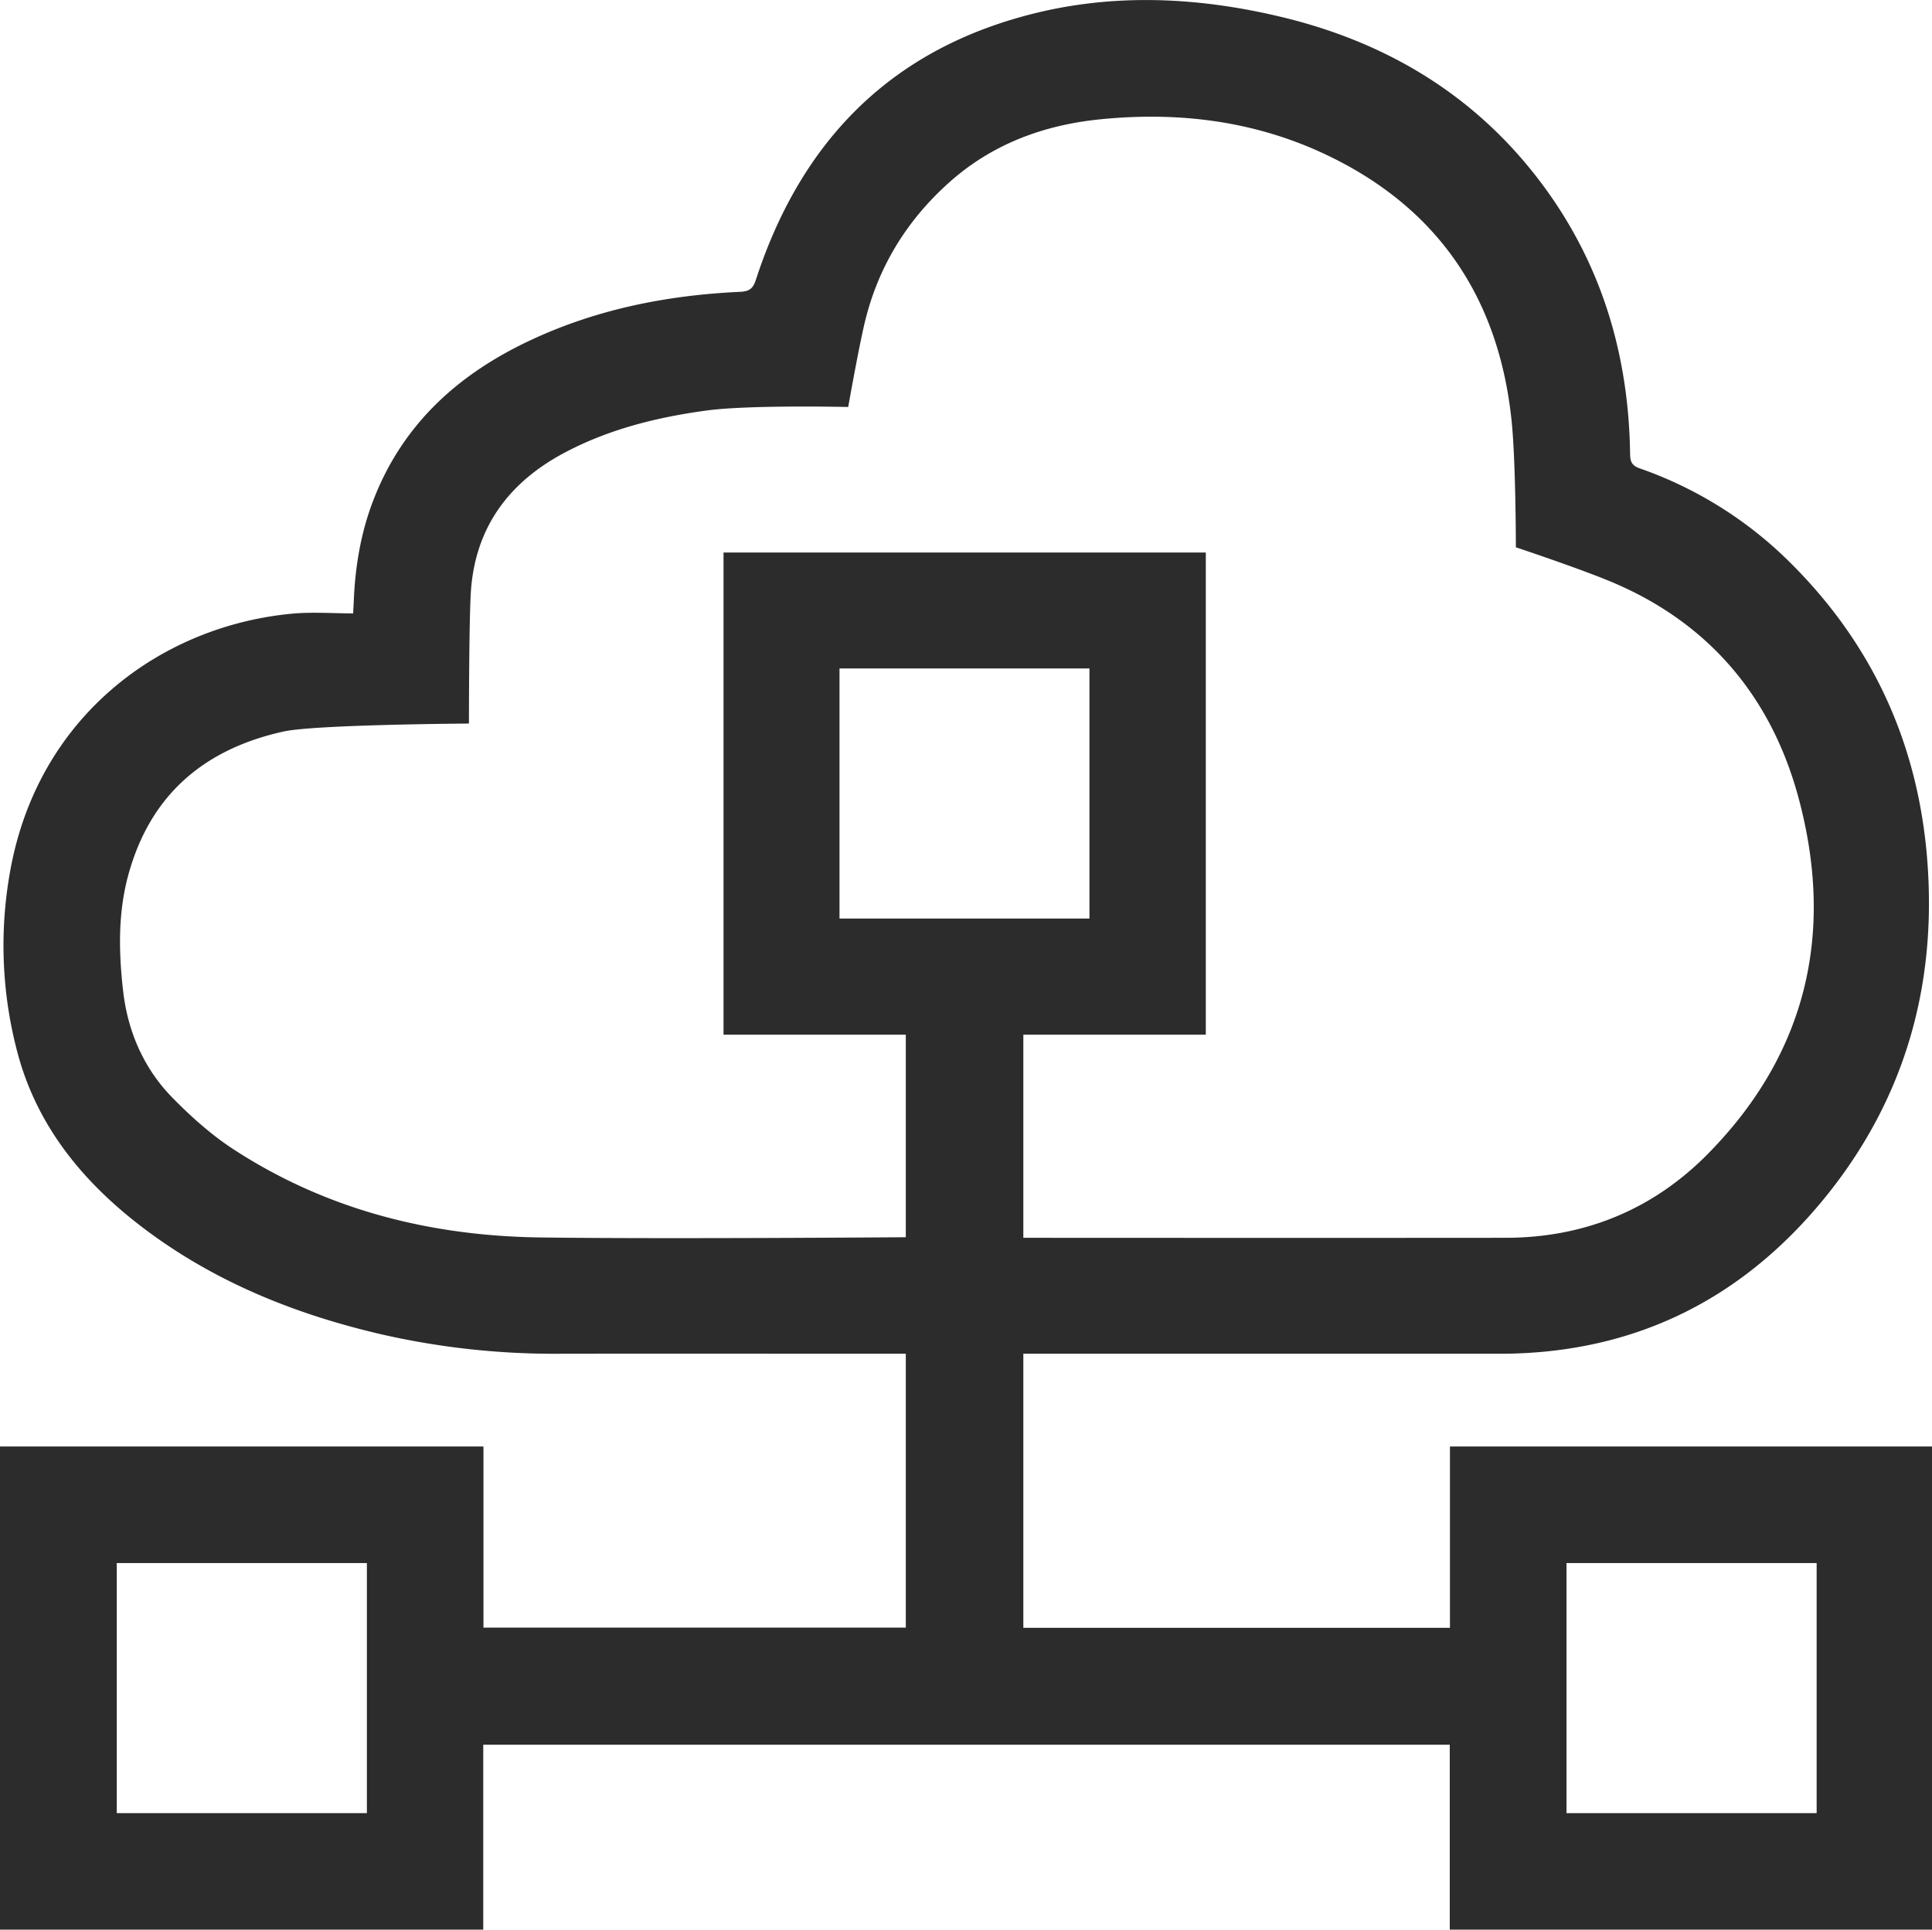<svg xmlns="http://www.w3.org/2000/svg" xmlns:xlink="http://www.w3.org/1999/xlink" class="icon" viewBox="0 0 1025 1024" width="50.049" height="50"><path d="M256.385 1024H0v-256.385h256.487v96.093h224.08V718.39h-6.461c-58.968 0-117.937-0.103-176.905 0a411.754 411.754 0 0 1-95.067-10.358c-45.842-10.666-88.812-27.997-126.551-56.712-31.074-23.69-55.174-52.713-65.84-90.965a221.414 221.414 0 0 1-4.717-95.99C19.075 380.475 85.222 331.967 155.472 325.608c10.46-0.923 21.126-0.103 31.894-0.103 0.103-2.359 0.205-4.205 0.308-6.051 0.718-19.075 3.897-37.74 10.973-55.482 15.896-39.996 45.534-66.147 83.581-83.786 35.073-16.306 72.3-23.587 110.656-25.331 4.923-0.308 6.666-1.846 8.204-6.563C423.855 78.454 468.363 29.946 540.048 9.435c46.252-13.332 93.016-11.589 139.473-0.513 59.276 14.152 108.194 44.816 143.37 95.375 28.51 41.124 41.329 87.273 41.945 137.012 0.103 4.102 1.333 5.948 5.23 7.281a212.184 212.184 0 0 1 79.992 50.251c44.406 44.201 68.301 97.836 72.608 160.087 4.512 64.506-12.101 123.167-52.302 173.931-44.508 56.097-102.656 85.53-174.854 85.53H542.92v145.421h226.336v-96.195H1025.538v256.385H769.154v-98.144H256.385z m286.535-474.927v107.784s172.085 0.103 256.179 0c42.047-0.103 78.454-15.281 107.579-45.124 52.405-53.533 66.763-117.834 47.277-189.212-14.152-51.687-45.944-90.35-95.683-112.296-16.101-7.179-54.046-19.793-54.046-19.793s0-47.688-2.461-68.916c-7.486-67.48-42.662-115.476-105.118-142.55-36.304-15.588-74.557-19.588-113.527-15.588-29.536 3.077-56.507 13.024-79.069 33.022s-37.945 44.713-45.124 74.146c-3.282 13.537-8.922 45.431-8.922 45.431s-51.687-1.231-74.967 1.846c-25.844 3.487-50.969 9.64-74.249 21.741-29.741 15.383-48.098 38.97-50.867 72.916-1.128 14.152-1.128 71.48-1.128 71.48s-81.223 0.513-98.247 4.205c-41.432 9.127-69.942 32.715-81.941 74.249-6.051 20.818-5.743 42.047-3.282 63.481s10.871 41.022 26.151 56.61c9.948 10.153 20.818 19.895 32.715 27.587 48.918 31.792 103.579 45.636 161.317 46.559 63.686 0.923 195.057-0.103 195.057-0.103V549.073h-96.708V293.201h255.872v255.872z m35.073-61.635V354.734H445.391v132.705zM194.647 829.455H61.943v132.705h132.705z m769.154 0H831.096v132.705h132.705z" fill="#2c2c2c"></path></svg>